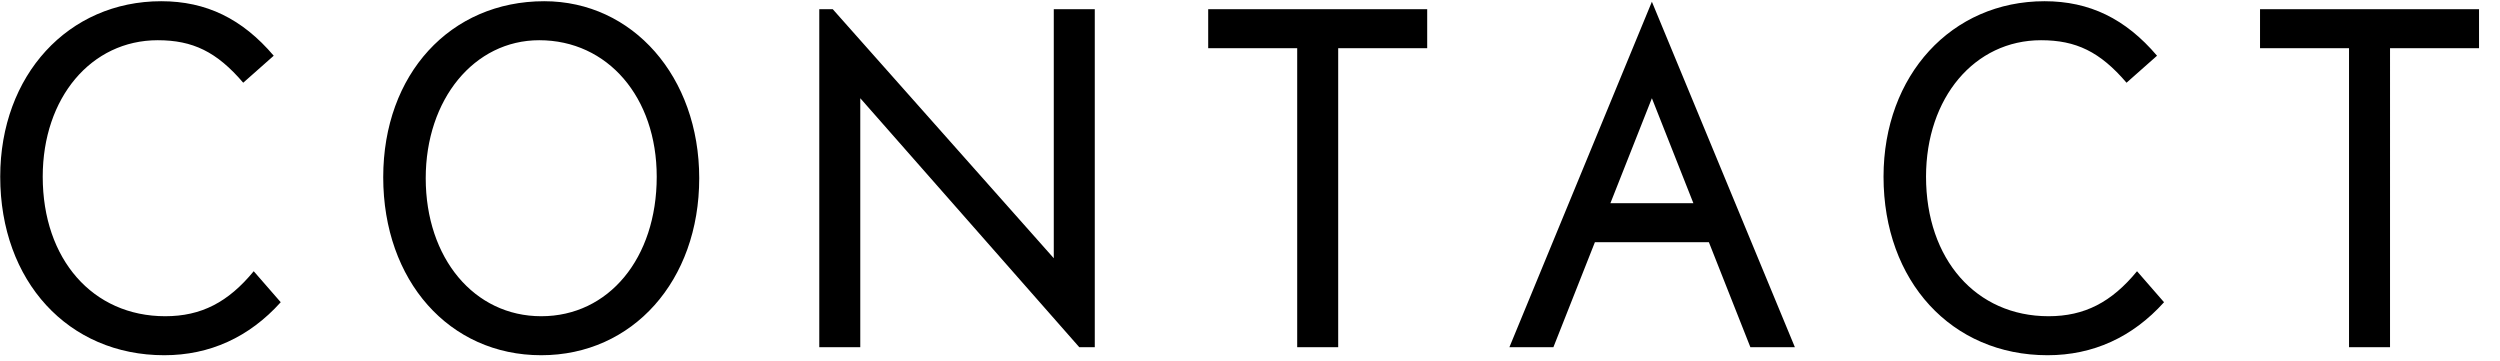 <?xml version="1.0" encoding="utf-8"?>
<svg xmlns="http://www.w3.org/2000/svg" fill="none" height="13" width="90">
  <path d="M10.106 10.88c-1.134 1.26-2.556 1.908-4.194 1.908-3.456 0-5.904-2.664-5.904-6.426C.008 2.708 2.456.044 5.804.044c1.62 0 2.916.63 4.05 1.962l-1.098.972c-.954-1.116-1.818-1.53-3.078-1.53-2.394 0-4.14 2.07-4.14 4.914 0 2.97 1.8 5.022 4.41 5.022 1.296 0 2.268-.504 3.186-1.62l.972 1.116zm15.066-4.464c0 3.69-2.394 6.372-5.688 6.372-3.312 0-5.688-2.682-5.688-6.408 0-3.708 2.412-6.336 5.796-6.336 3.186 0 5.58 2.718 5.58 6.372zm-1.53-.054c0-2.862-1.764-4.914-4.23-4.914-2.34 0-4.086 2.124-4.086 4.968 0 2.88 1.746 4.968 4.158 4.968 2.43 0 4.158-2.088 4.158-5.022zm15.77 6.138h-.557L30.97 3.536V12.5h-1.476V.332h.486l7.956 8.964V.332h1.476V12.5zM51.379 1.736h-3.204V12.5h-1.476V1.736h-3.204V.332h7.884v1.404zM64.616 12.5h-1.602L61.52 8.72h-4.104l-1.494 3.78h-1.584L59.468.062 64.616 12.5zm-3.654-5.184-1.494-3.78-1.494 3.78h2.988zm16.943 3.564c-1.134 1.26-2.556 1.908-4.194 1.908-3.456 0-5.904-2.664-5.904-6.426 0-3.654 2.448-6.318 5.796-6.318 1.62 0 2.916.63 4.05 1.962l-1.098.972c-.954-1.116-1.818-1.53-3.078-1.53-2.394 0-4.14 2.07-4.14 4.914 0 2.97 1.8 5.022 4.41 5.022 1.296 0 2.268-.504 3.186-1.62l.972 1.116zm11.34-9.144h-3.204V12.5h-1.476V1.736h-3.204V.332h7.884v1.404z" fill="#000"/>
</svg>